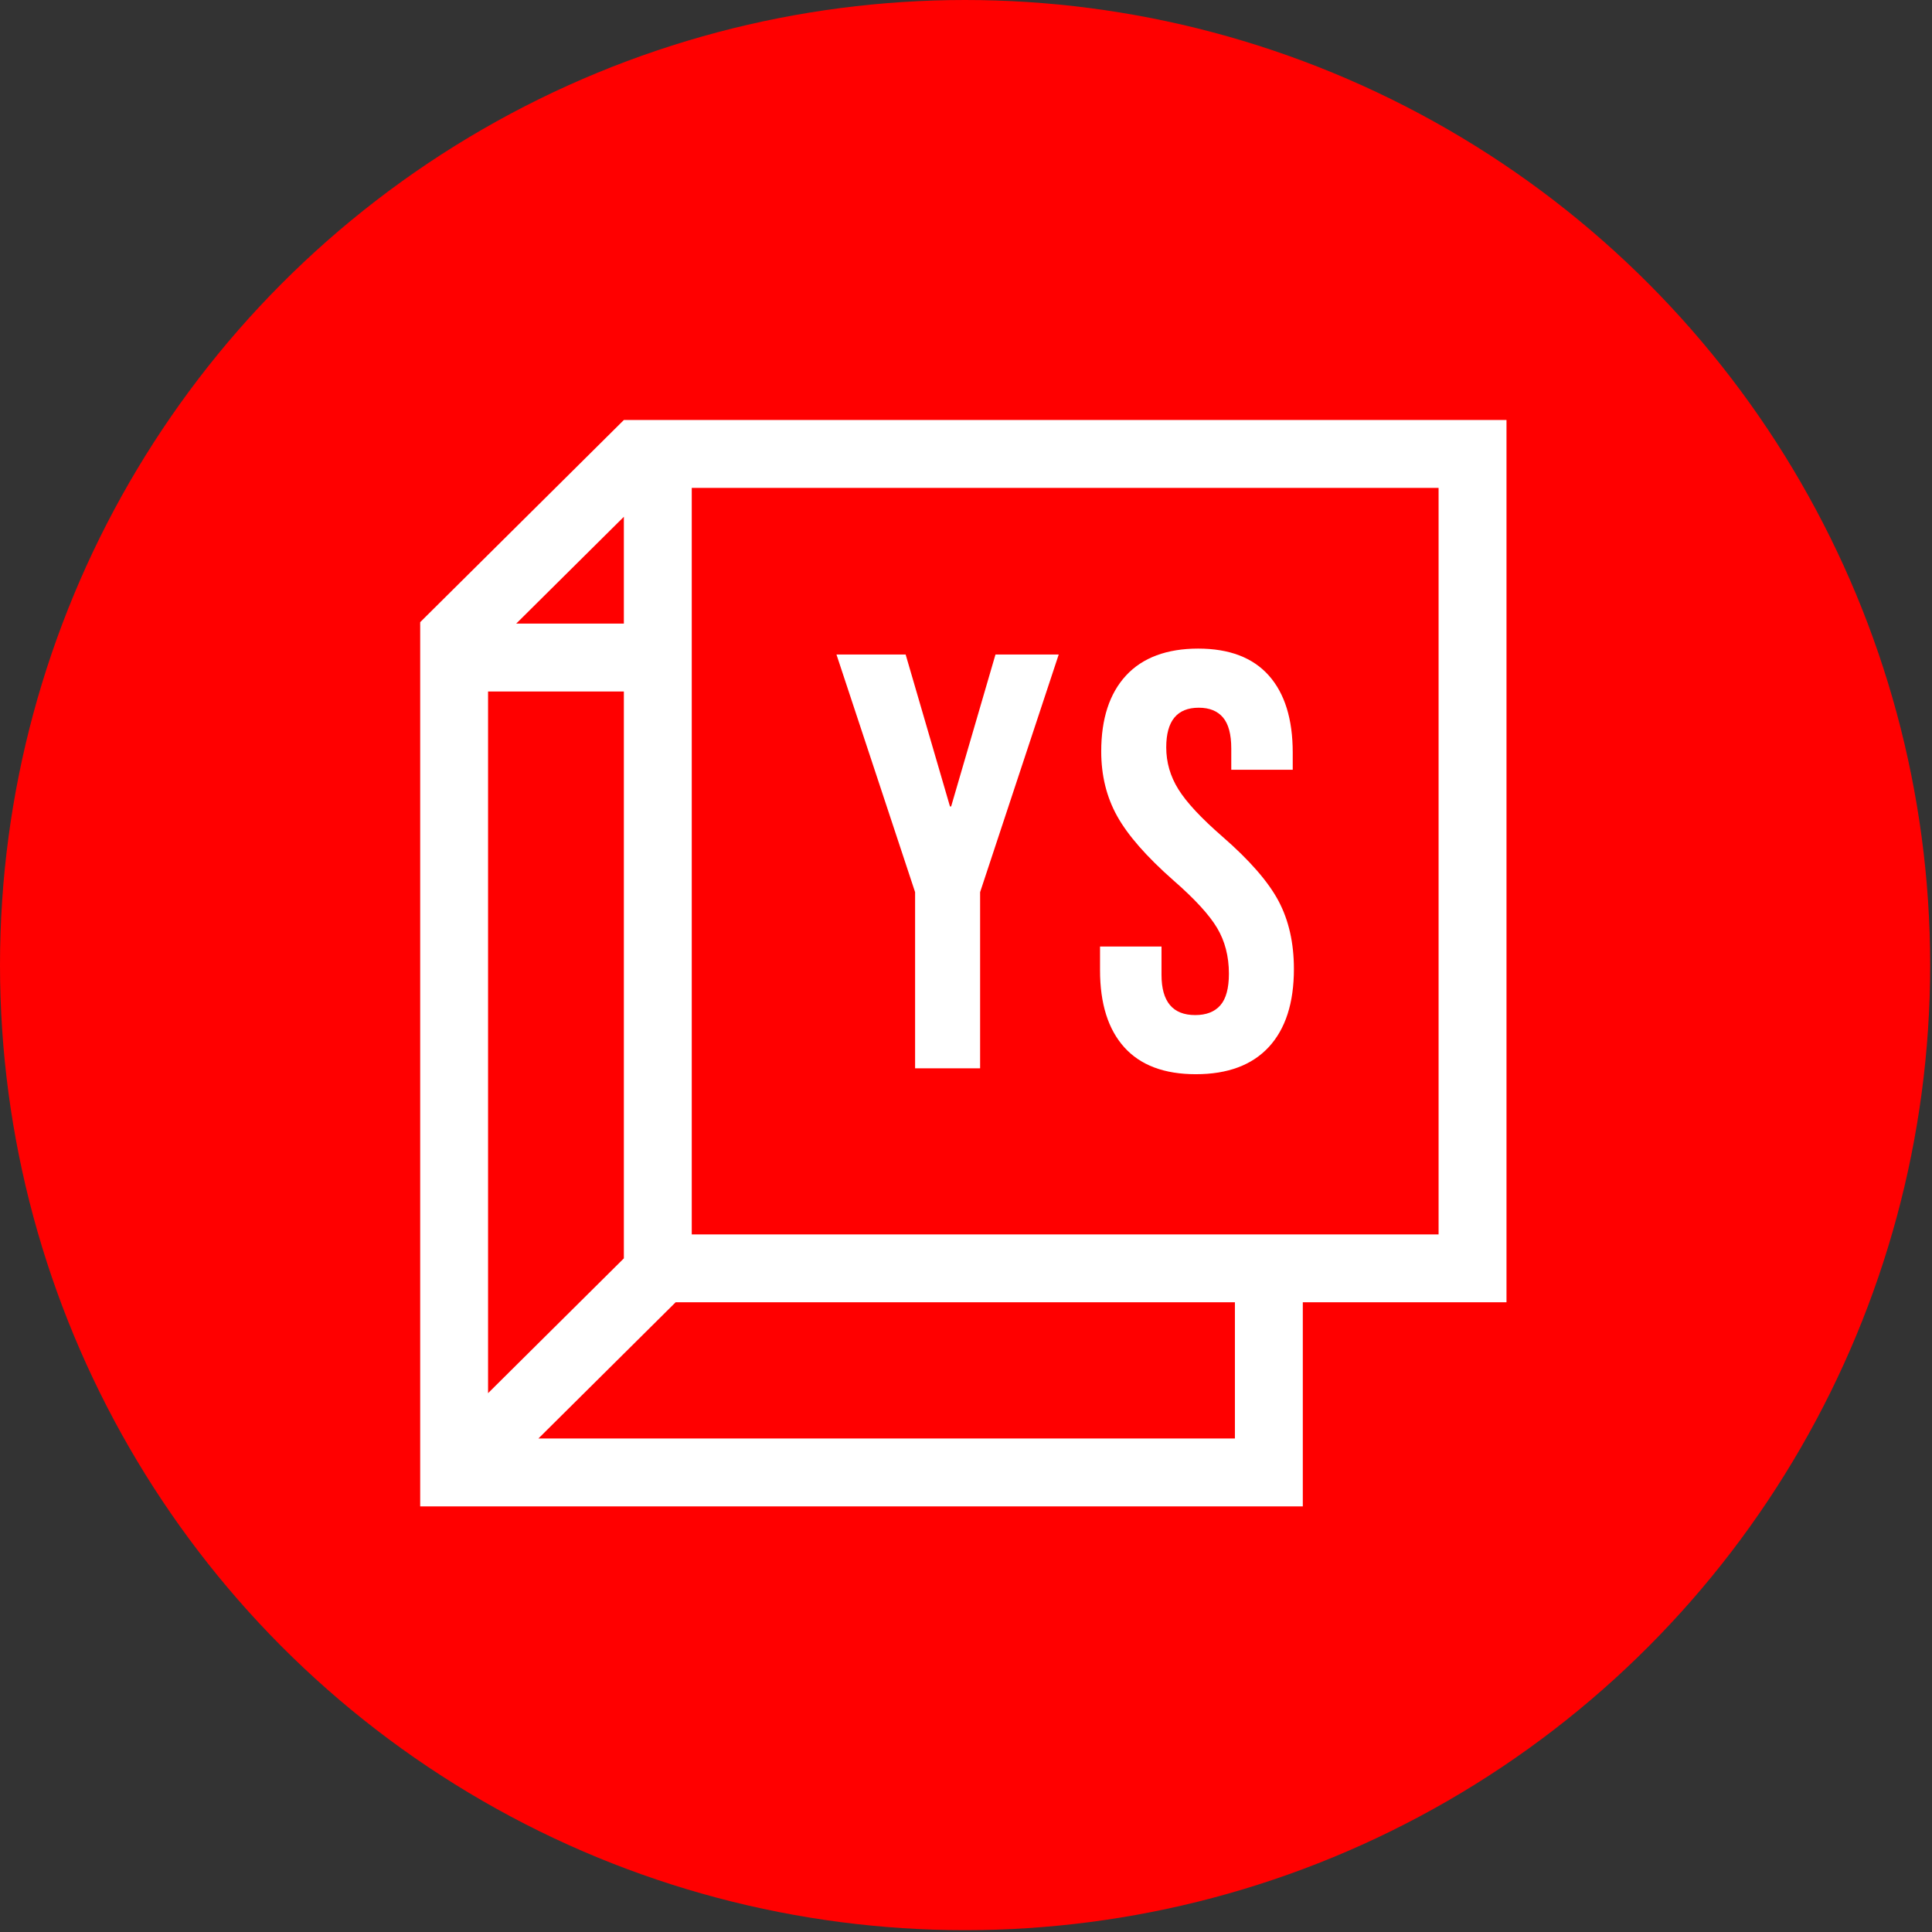 <svg xmlns="http://www.w3.org/2000/svg" fill="none" viewBox="0 0 112 112" height="112" width="112">
<rect x="0" y="0" width="112" height="112" fill="#333333" stroke="none"/>
<circle fill="#FF0000" r="55.947" cy="55.947" cx="55.947"></circle>
<path fill="white" d="M83.396 24.348H36.166L24.36 36.066V36.151L24.359 36.151L24.349 36.161L24.359 36.173V87.327H75.525V75.493H87.333V24.348H83.397H83.396ZM36.166 29.958V36.151H29.925L36.166 29.958ZM28.294 40.086H36.166V72.949L28.294 80.763V40.086ZM71.589 83.392H31.211L39.167 75.495H40.102H71.589V83.393V83.392ZM83.396 71.56H40.102V28.284H83.396V71.56Z"></path>
<path fill="white" d="M53.049 61.93H56.818V51.719L61.375 37.943H57.709L55.139 46.75H55.071L52.501 37.943H48.491L53.049 51.719V61.93Z"></path>
<path fill="white" d="M69.321 62.273C71.171 62.273 72.582 61.747 73.553 60.697C74.524 59.646 75.009 58.139 75.009 56.173C75.009 54.665 74.712 53.352 74.119 52.233C73.524 51.114 72.439 49.867 70.863 48.497C69.63 47.423 68.779 46.51 68.311 45.755C67.841 45.001 67.608 44.191 67.608 43.323C67.608 41.792 68.236 41.027 69.493 41.027C70.11 41.027 70.577 41.215 70.898 41.592C71.218 41.97 71.378 42.568 71.378 43.391V44.624H74.941V43.631C74.941 41.69 74.479 40.199 73.554 39.159C72.628 38.12 71.263 37.6 69.459 37.6C67.654 37.6 66.238 38.12 65.278 39.159C64.318 40.199 63.839 41.667 63.839 43.562C63.839 44.956 64.147 46.206 64.764 47.314C65.381 48.422 66.466 49.662 68.02 51.032C69.253 52.106 70.098 53.025 70.555 53.791C71.012 54.557 71.241 55.441 71.241 56.446C71.241 57.292 71.074 57.903 70.744 58.279C70.413 58.657 69.927 58.845 69.288 58.845C67.986 58.845 67.334 58.069 67.334 56.515V54.87H63.77V56.241C63.77 58.183 64.239 59.673 65.176 60.713C66.112 61.752 67.494 62.273 69.322 62.273H69.321Z"></path>
</svg>
